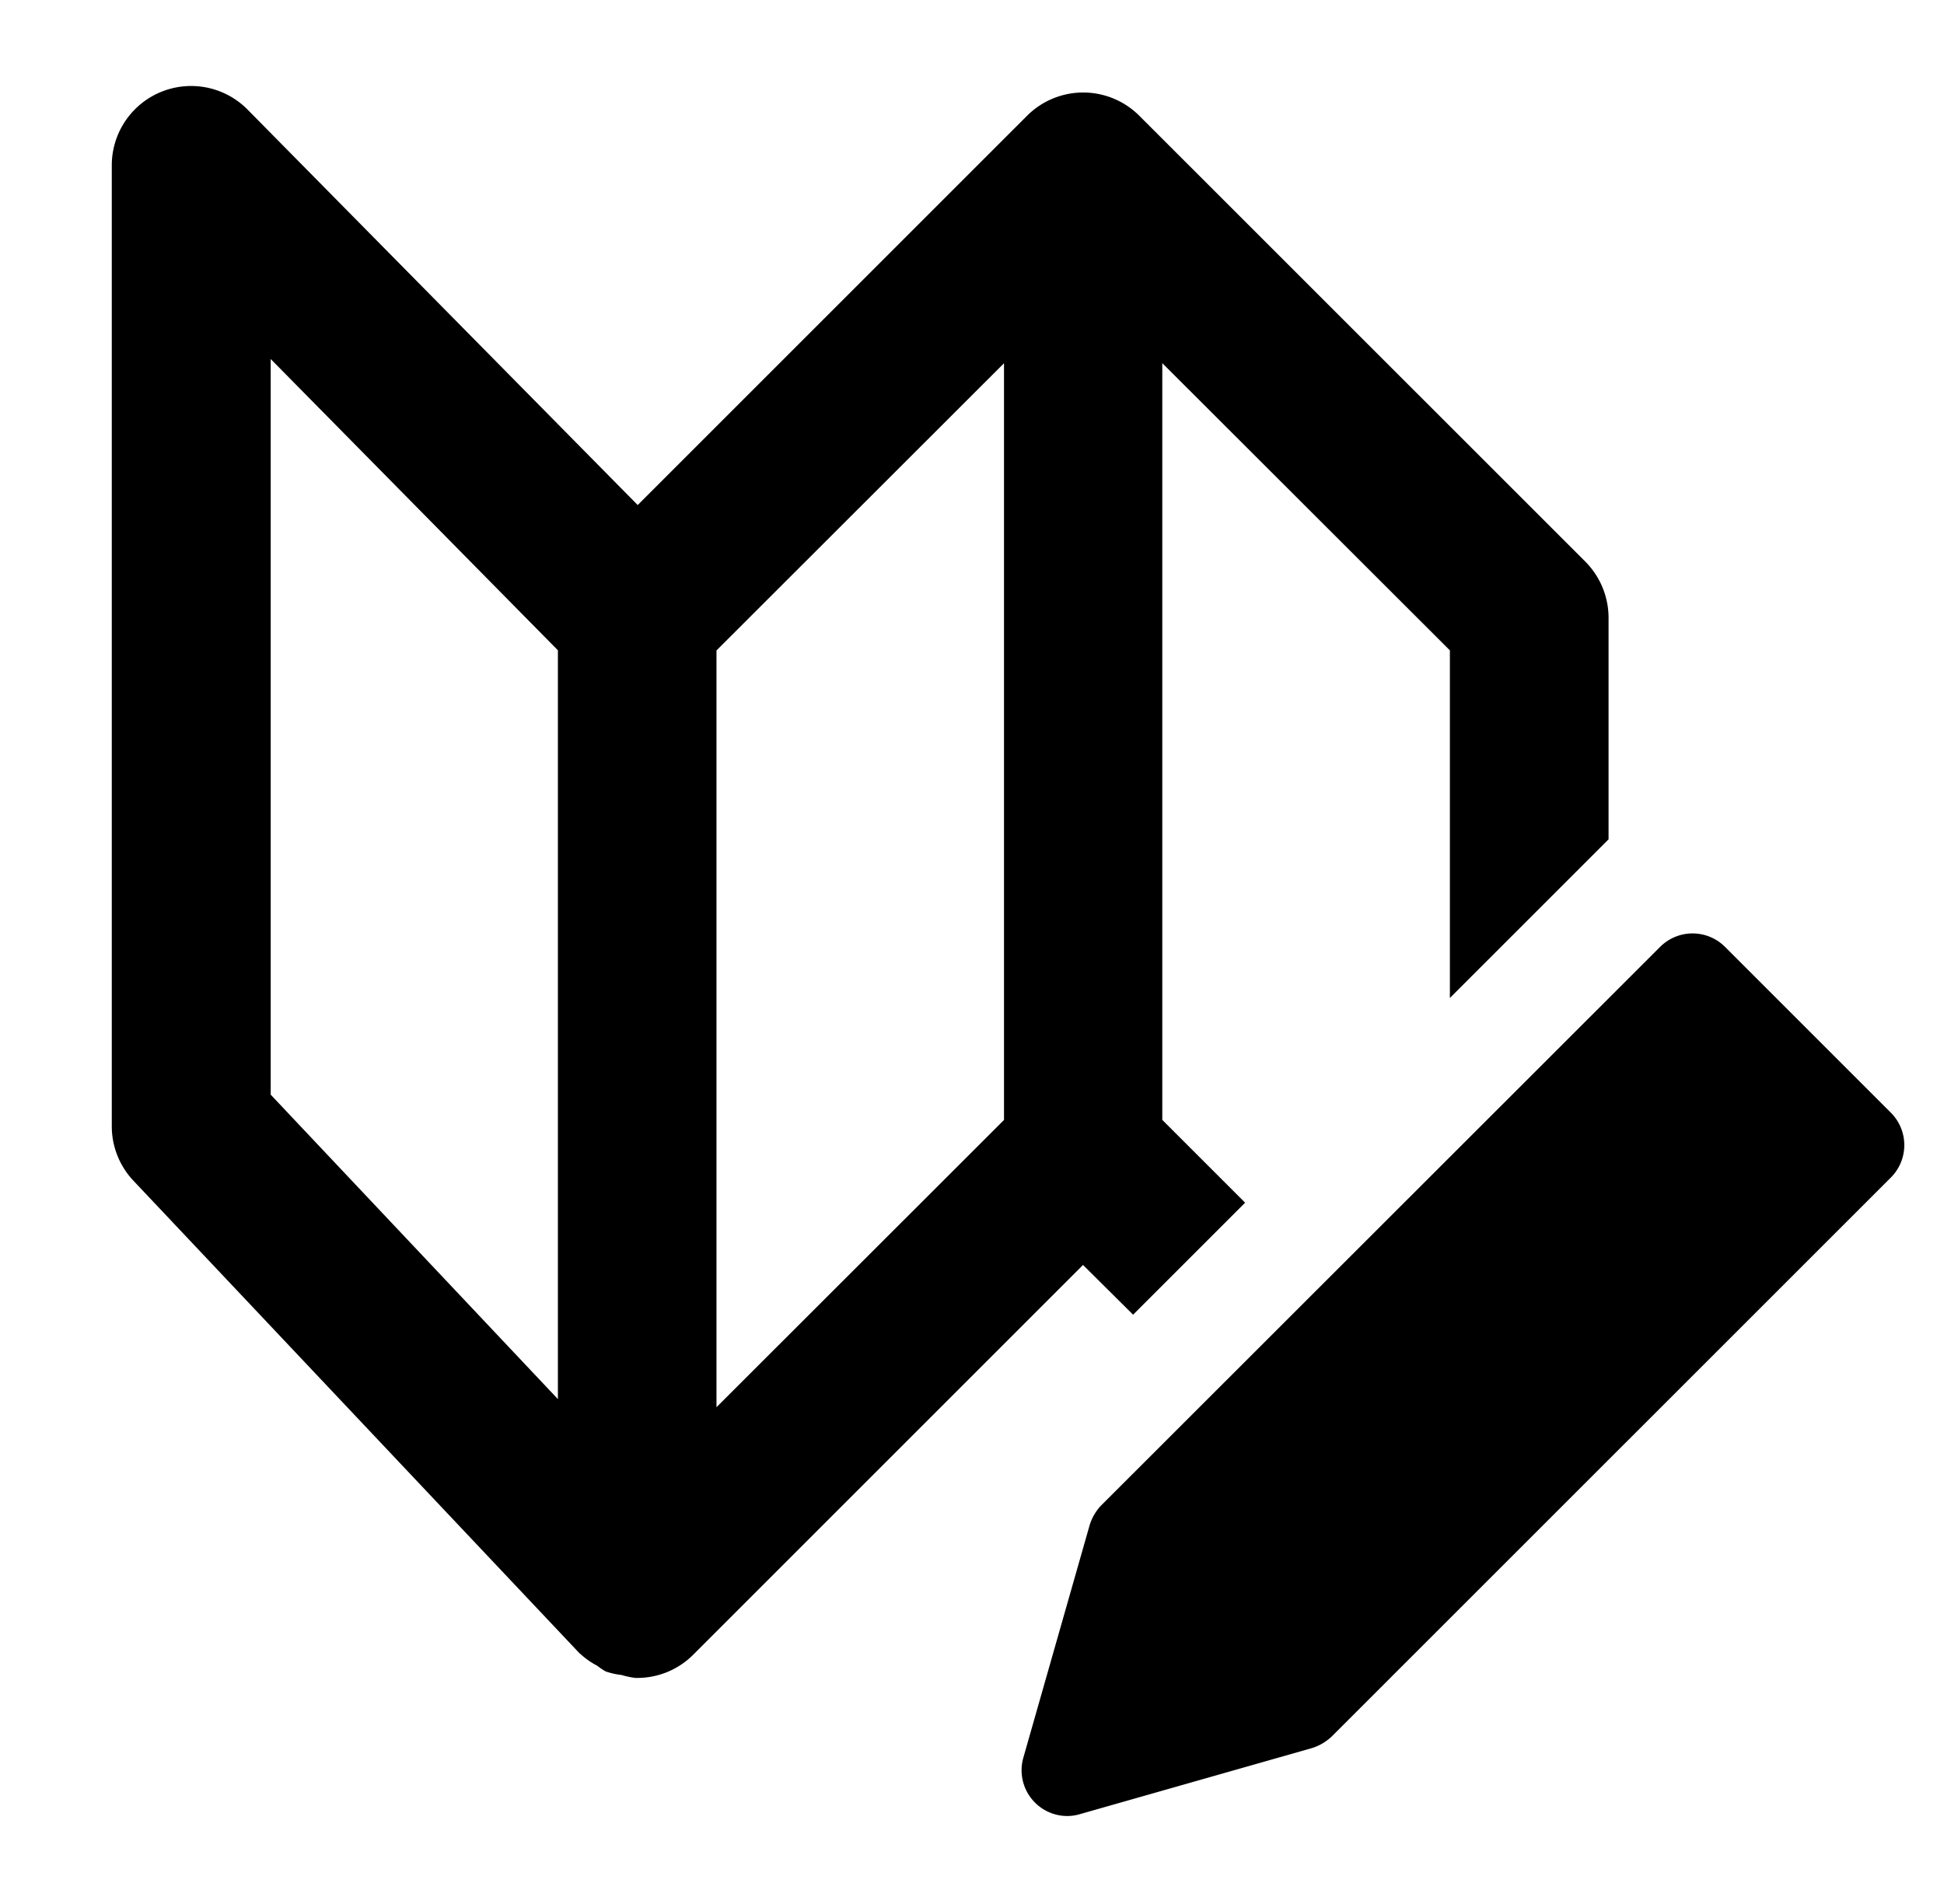 <svg id="icon_24_components" xmlns="http://www.w3.org/2000/svg" width="24.503" height="24" viewBox="0 0 24.503 24" class="v-icon__component theme--light"><path id="Vereinigungsmenge_61" d="M11234.08,13726.906l.833-2.922a.623.623,0,0,1,.145-.252l7.046-7.042a.578.578,0,0,1,.82,0l2.088,2.088a.578.578,0,0,1,0,.82l-7.046,7.045a.637.637,0,0,1-.248.146l-2.925.833a.571.571,0,0,1-.164.024A.577.577,0,0,1,11234.08,13726.906Zm-4.883-1a1.046,1.046,0,0,1-.183-.038.921.921,0,0,1-.2-.045.863.863,0,0,1-.107-.072.953.953,0,0,1-.21-.147l-.014-.011-5.622-5.957a1,1,0,0,1-.272-.688v-12.114a1,1,0,0,1,1.712-.7l4.917,4.985,4.909-4.909a1,1,0,0,1,1.412,0l5.623,5.622a1.006,1.006,0,0,1,.293.707v2.794l-2,2v-4.382l-3.625-3.621v9.54l1.044,1.044-1.412,1.412-.631-.627-4.913,4.913a.995.995,0,0,1-.709.293Zm1.014-12.954v9.54l3.624-3.621v-9.54Zm-5.619,5.6,3.62,3.838v-9.44l-3.62-3.672Z" transform="translate(-11221.18 -13704.752)" fill="currentColor" stroke="none"></path></svg>